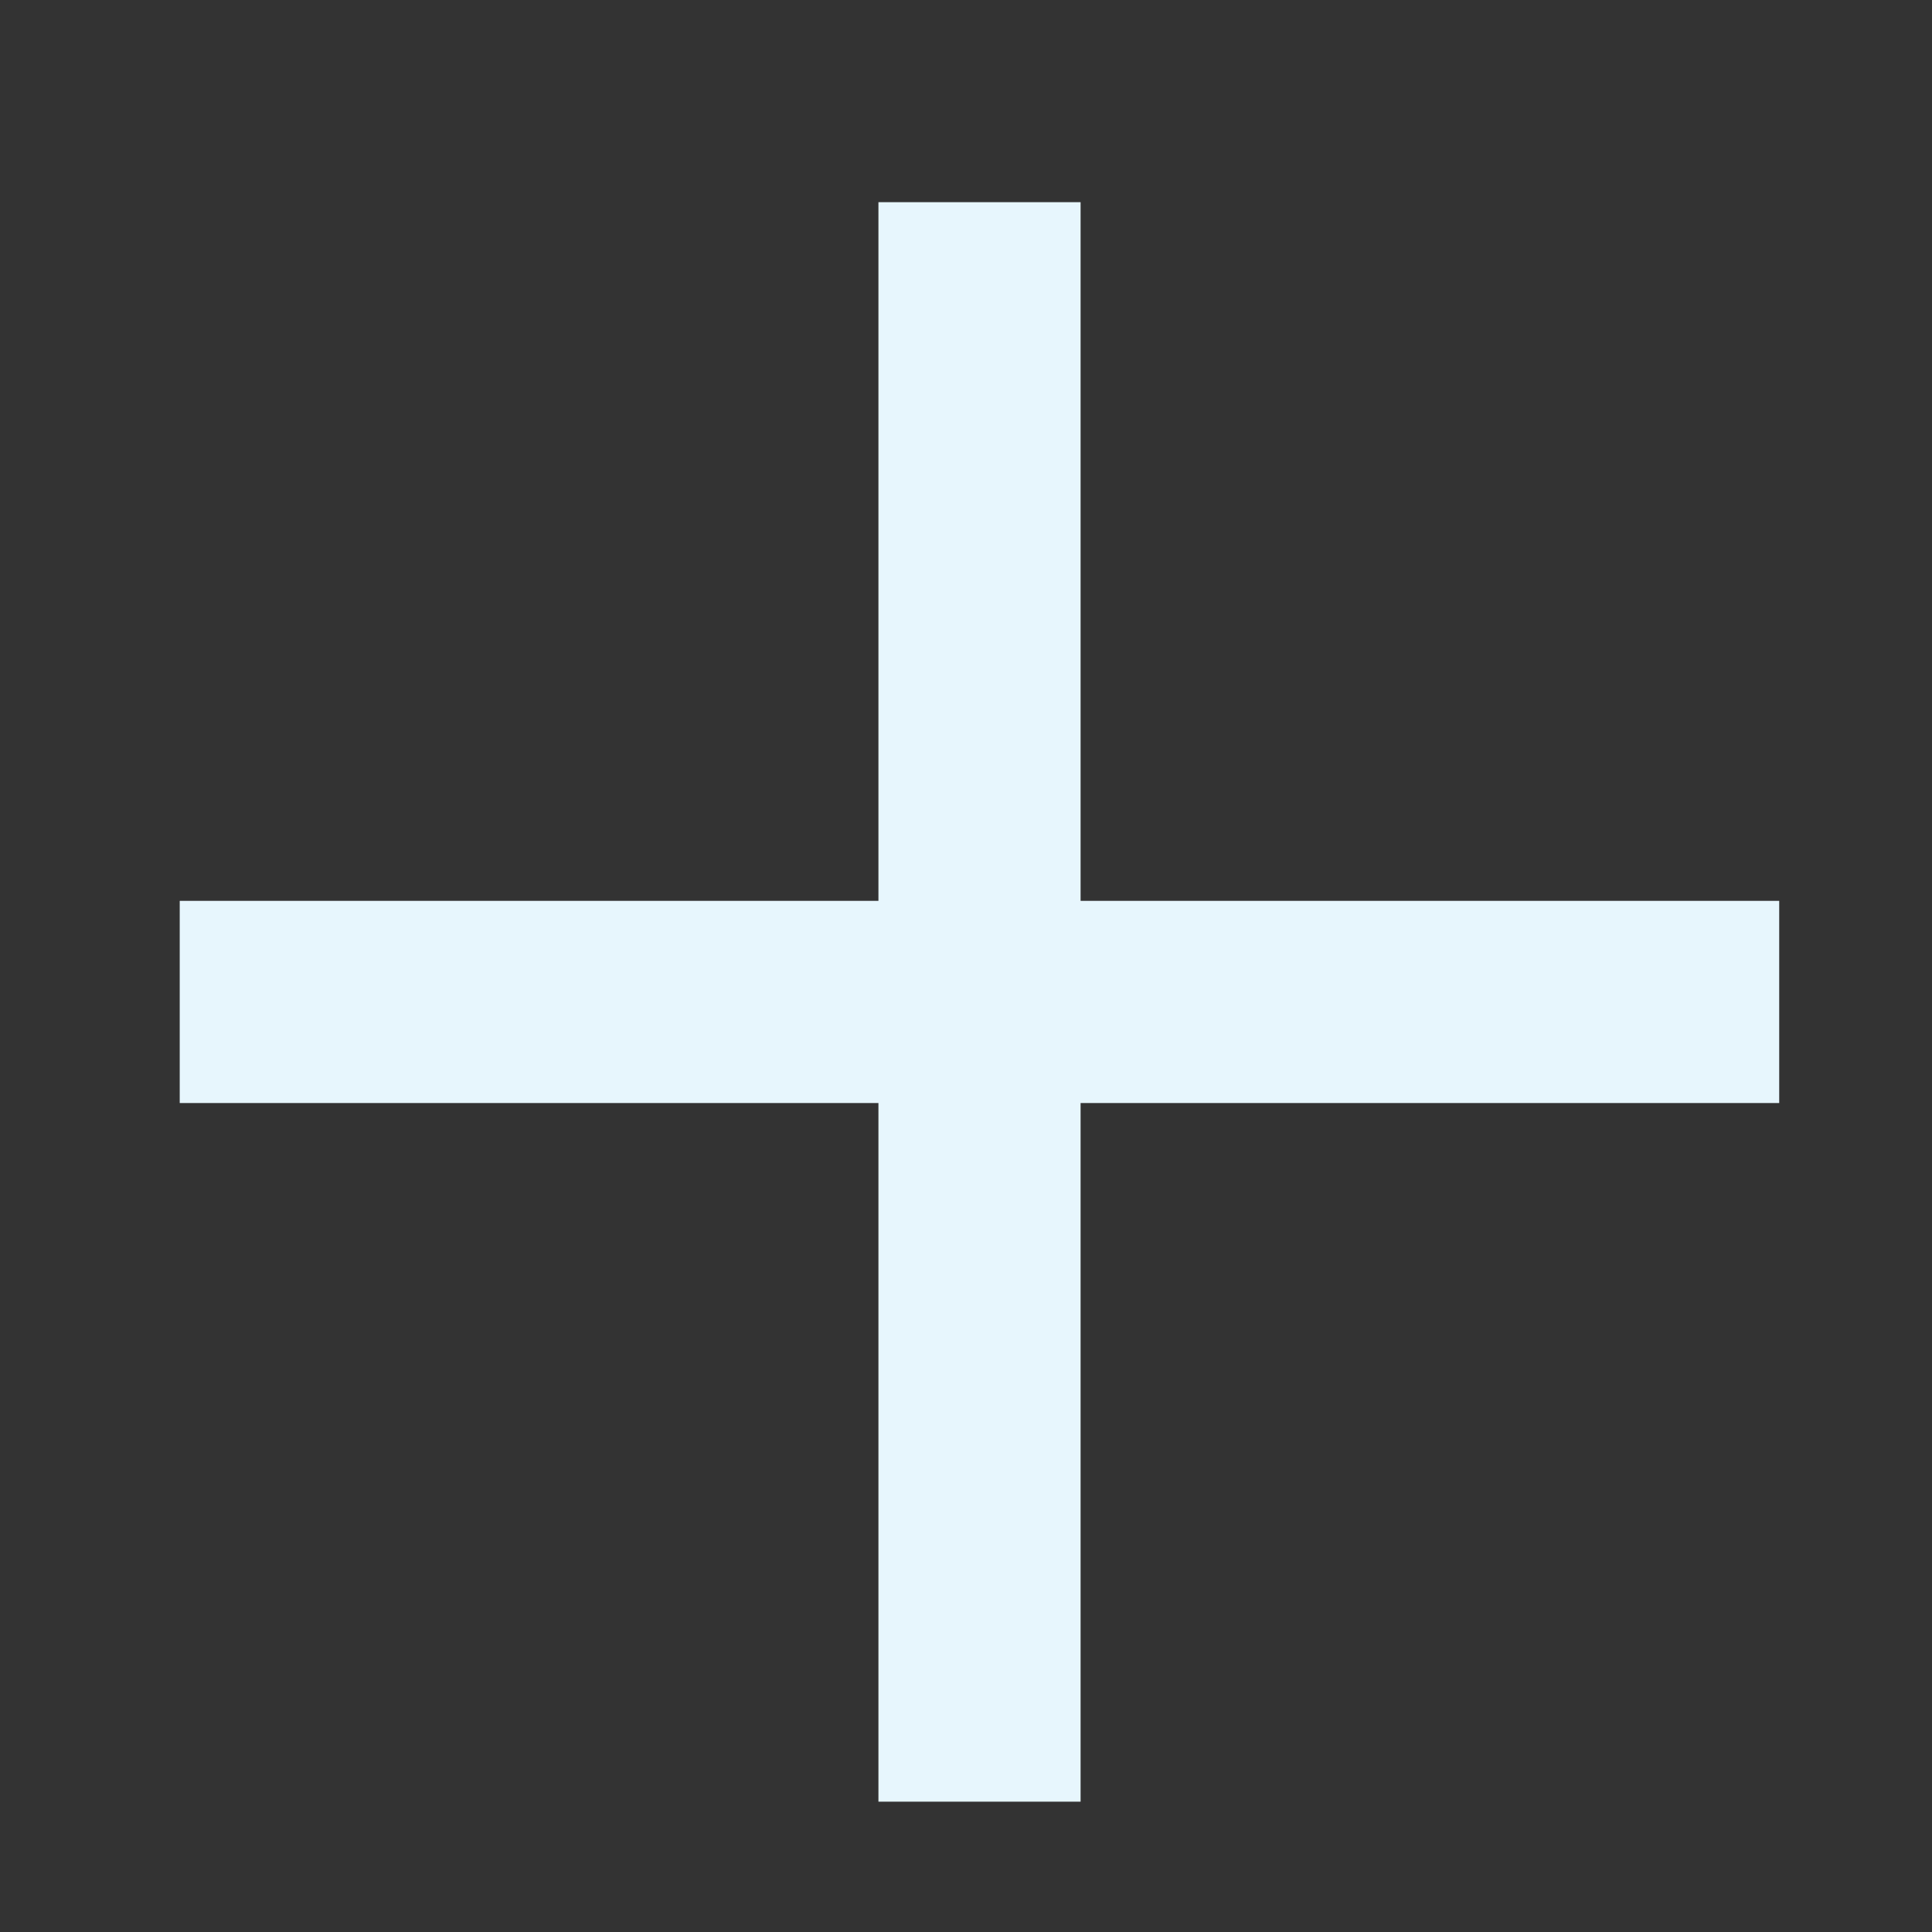 <?xml version="1.0" encoding="UTF-8"?>
<svg width="86px" height="86px" viewBox="0 0 86 86" version="1.1" xmlns="http://www.w3.org/2000/svg" xmlns:xlink="http://www.w3.org/1999/xlink">
    <rect x="0" y="0" width="86" height="86" fill="#333333" stroke="none"/>
    <title>Slice 1</title>
    <defs>
        <polygon id="path-1" points="0.102 0.801 1.101 0.801 1.101 64 0.102 64"></polygon>
        <polygon id="path-3" points="0 0.901 63.199 0.901 63.199 1.901 0 1.901"></polygon>
    </defs>
    <g id="Page-1" stroke="none" stroke-width="1" fill="none" fill-rule="evenodd">
        <g id="Group-7" transform="translate(12, 12)">
            <g id="Group-3" transform="translate(31, 0.199)">
                <mask id="mask-2" fill="white">
                    <use xlink:href="#path-1"></use>
                </mask>
                <use id="Clip-2" stroke="#E7F6FD" stroke-width="8" xlink:href="#path-1"></use>
            </g>
            <g id="Group-6" transform="translate(0, 31.199)">
                <mask id="mask-4" fill="white">
                    <use xlink:href="#path-3"></use>
                </mask>
                <use id="Clip-5" stroke="#E7F6FD" stroke-width="8" xlink:href="#path-3"></use>
            </g>
        </g>
    </g>
</svg>